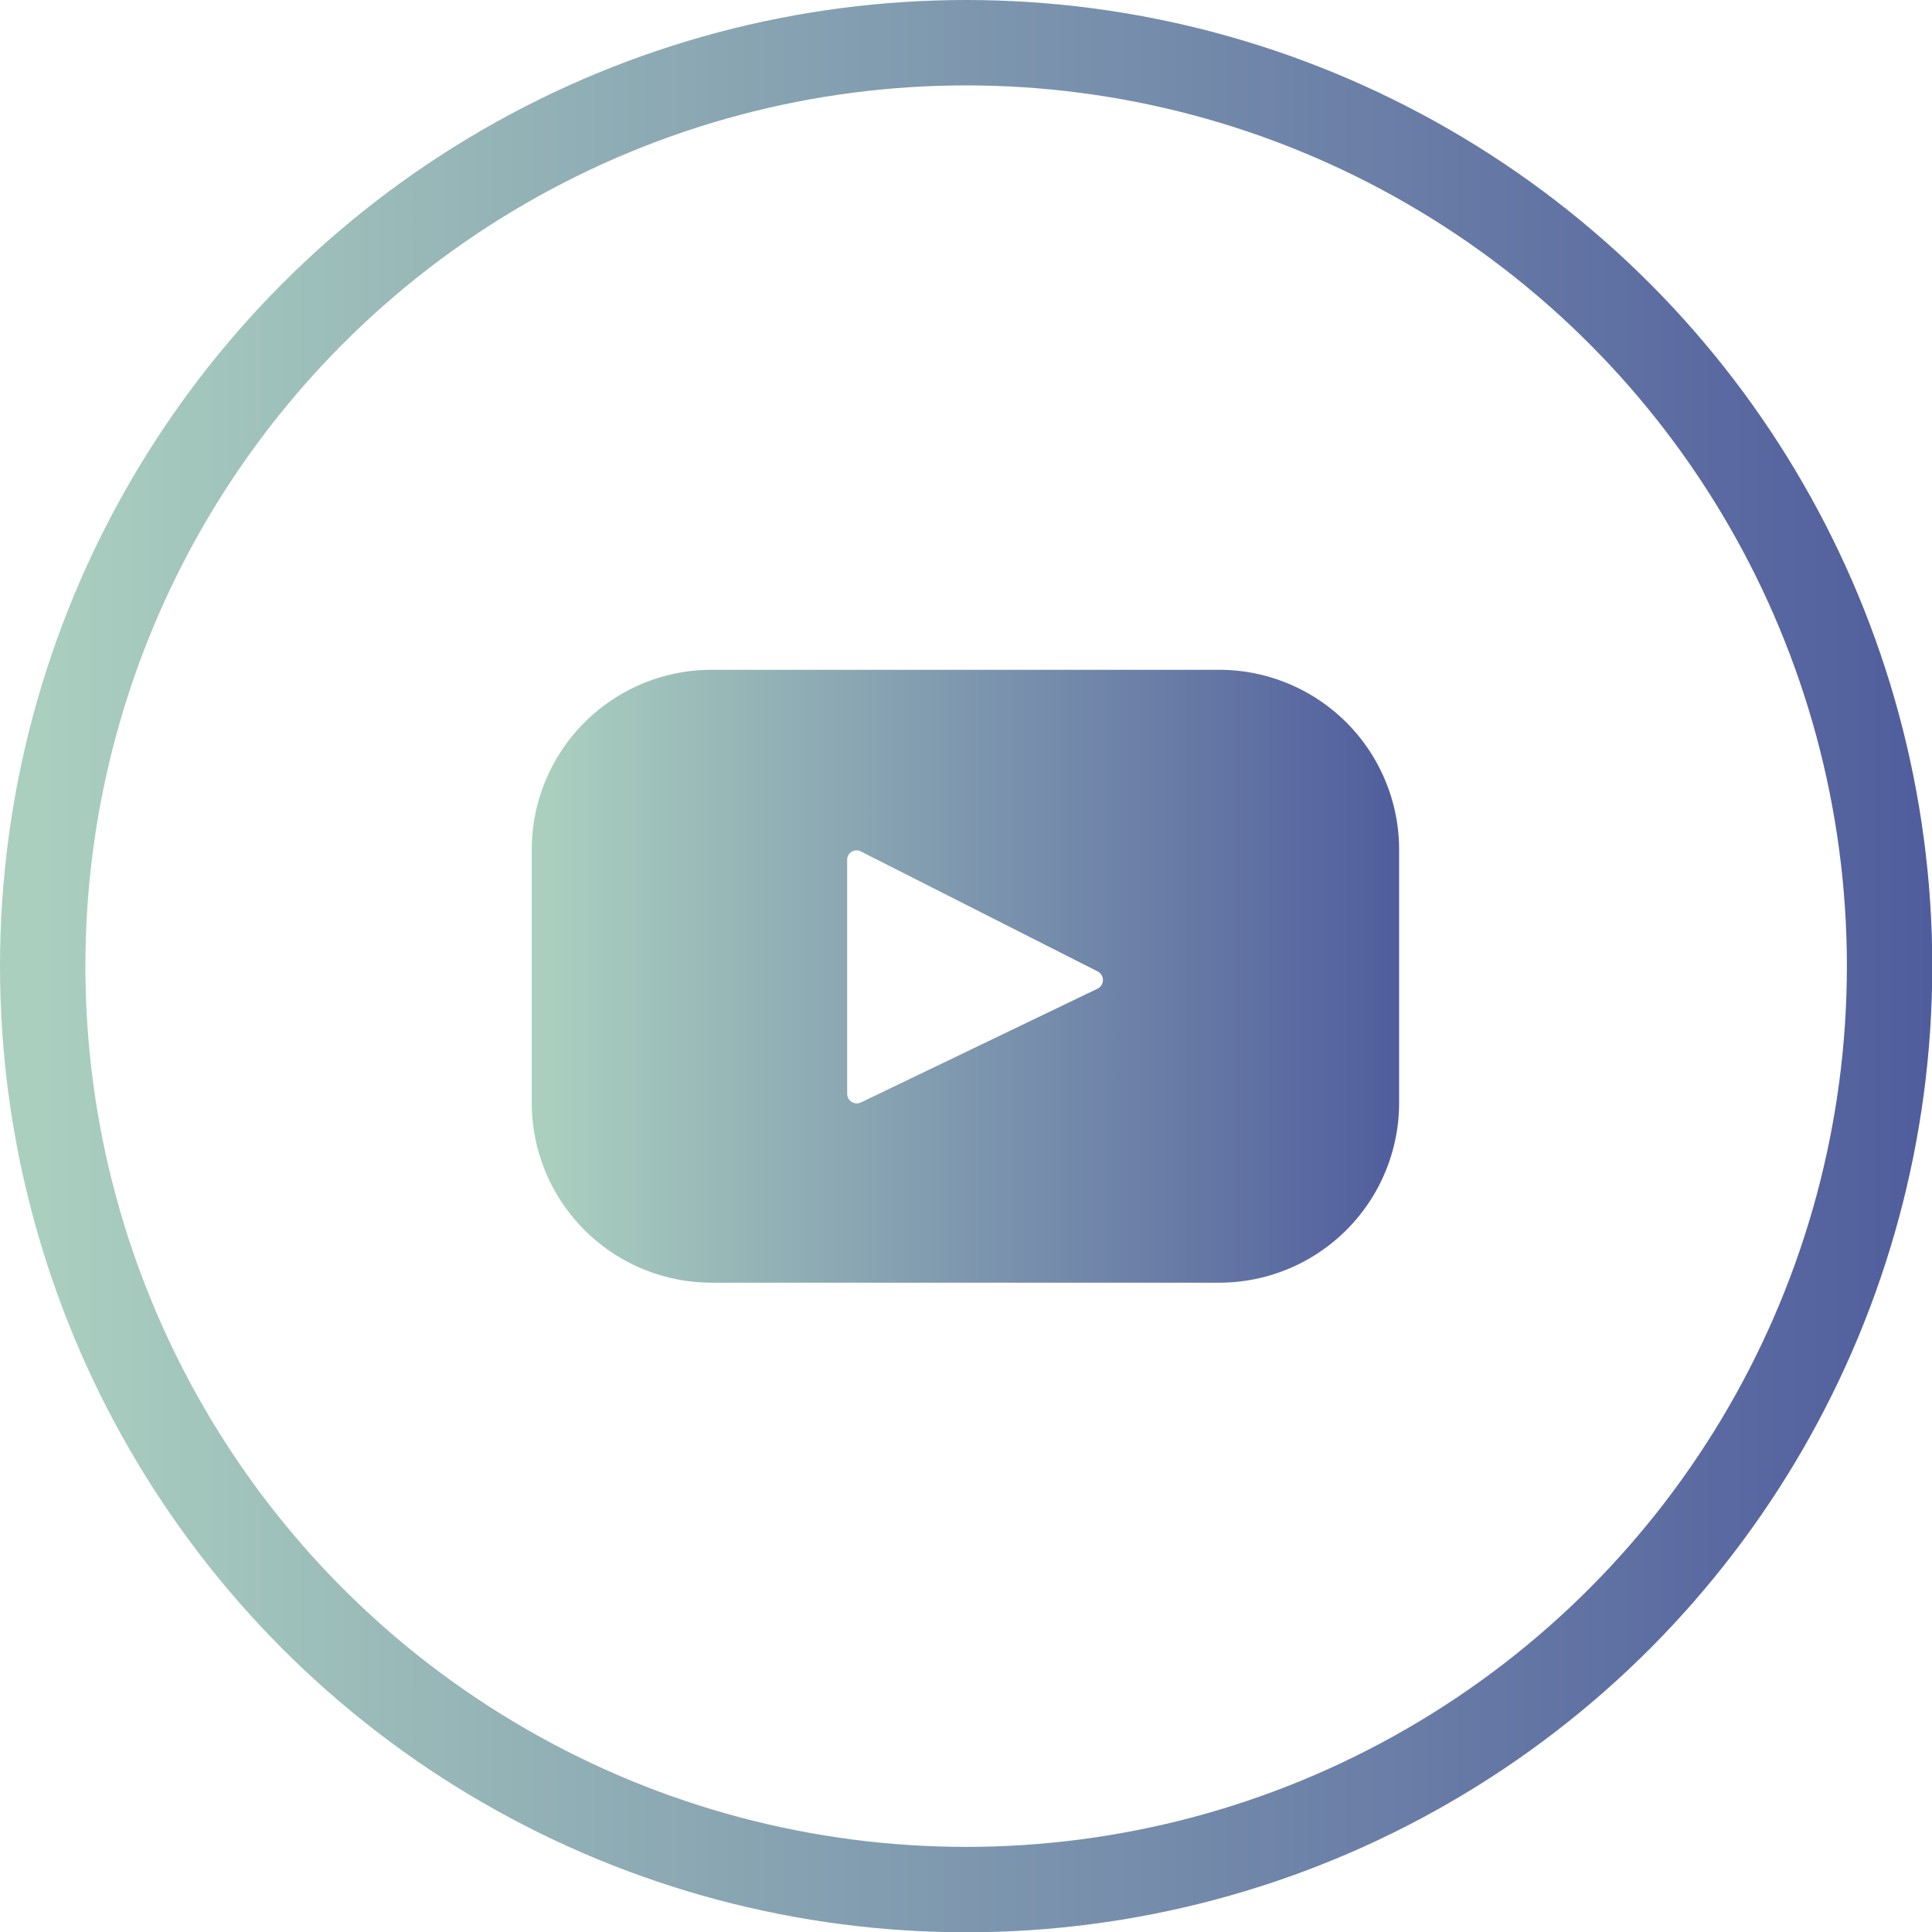 <?xml version="1.0" encoding="UTF-8"?> <svg xmlns="http://www.w3.org/2000/svg" xmlns:xlink="http://www.w3.org/1999/xlink" viewBox="0 0 67.87 67.87"> <defs> <style>.cls-1{fill:none;stroke-miterlimit:10;stroke-width:3px;stroke:url(#linear-gradient);}.cls-2{fill:url(#linear-gradient-2);}</style> <linearGradient id="linear-gradient" y1="33.94" x2="67.87" y2="33.94" gradientUnits="userSpaceOnUse"> <stop offset="0.02" stop-color="#aacfbf"></stop> <stop offset="1" stop-color="#505d9d"></stop> </linearGradient> <linearGradient id="linear-gradient-2" x1="18.72" y1="34.29" x2="49.15" y2="34.29" xlink:href="#linear-gradient"></linearGradient> </defs> <title>Ютуб1</title> <g id="Слой_2" data-name="Слой 2"> <g id="OBJECTS"> <circle class="cls-1" cx="33.94" cy="33.94" r="32.44"></circle> <path class="cls-2" d="M42.83,23.53H25a6.32,6.32,0,0,0-6.32,6.32v8.89A6.32,6.32,0,0,0,25,45.06H42.83a6.32,6.32,0,0,0,6.32-6.32V29.85A6.32,6.32,0,0,0,42.83,23.53Zm-4.27,11.2-8.32,4a.34.34,0,0,1-.48-.31V30.21a.33.33,0,0,1,.48-.3l8.33,4.22A.34.34,0,0,1,38.56,34.73Z"></path> </g> </g> </svg> 